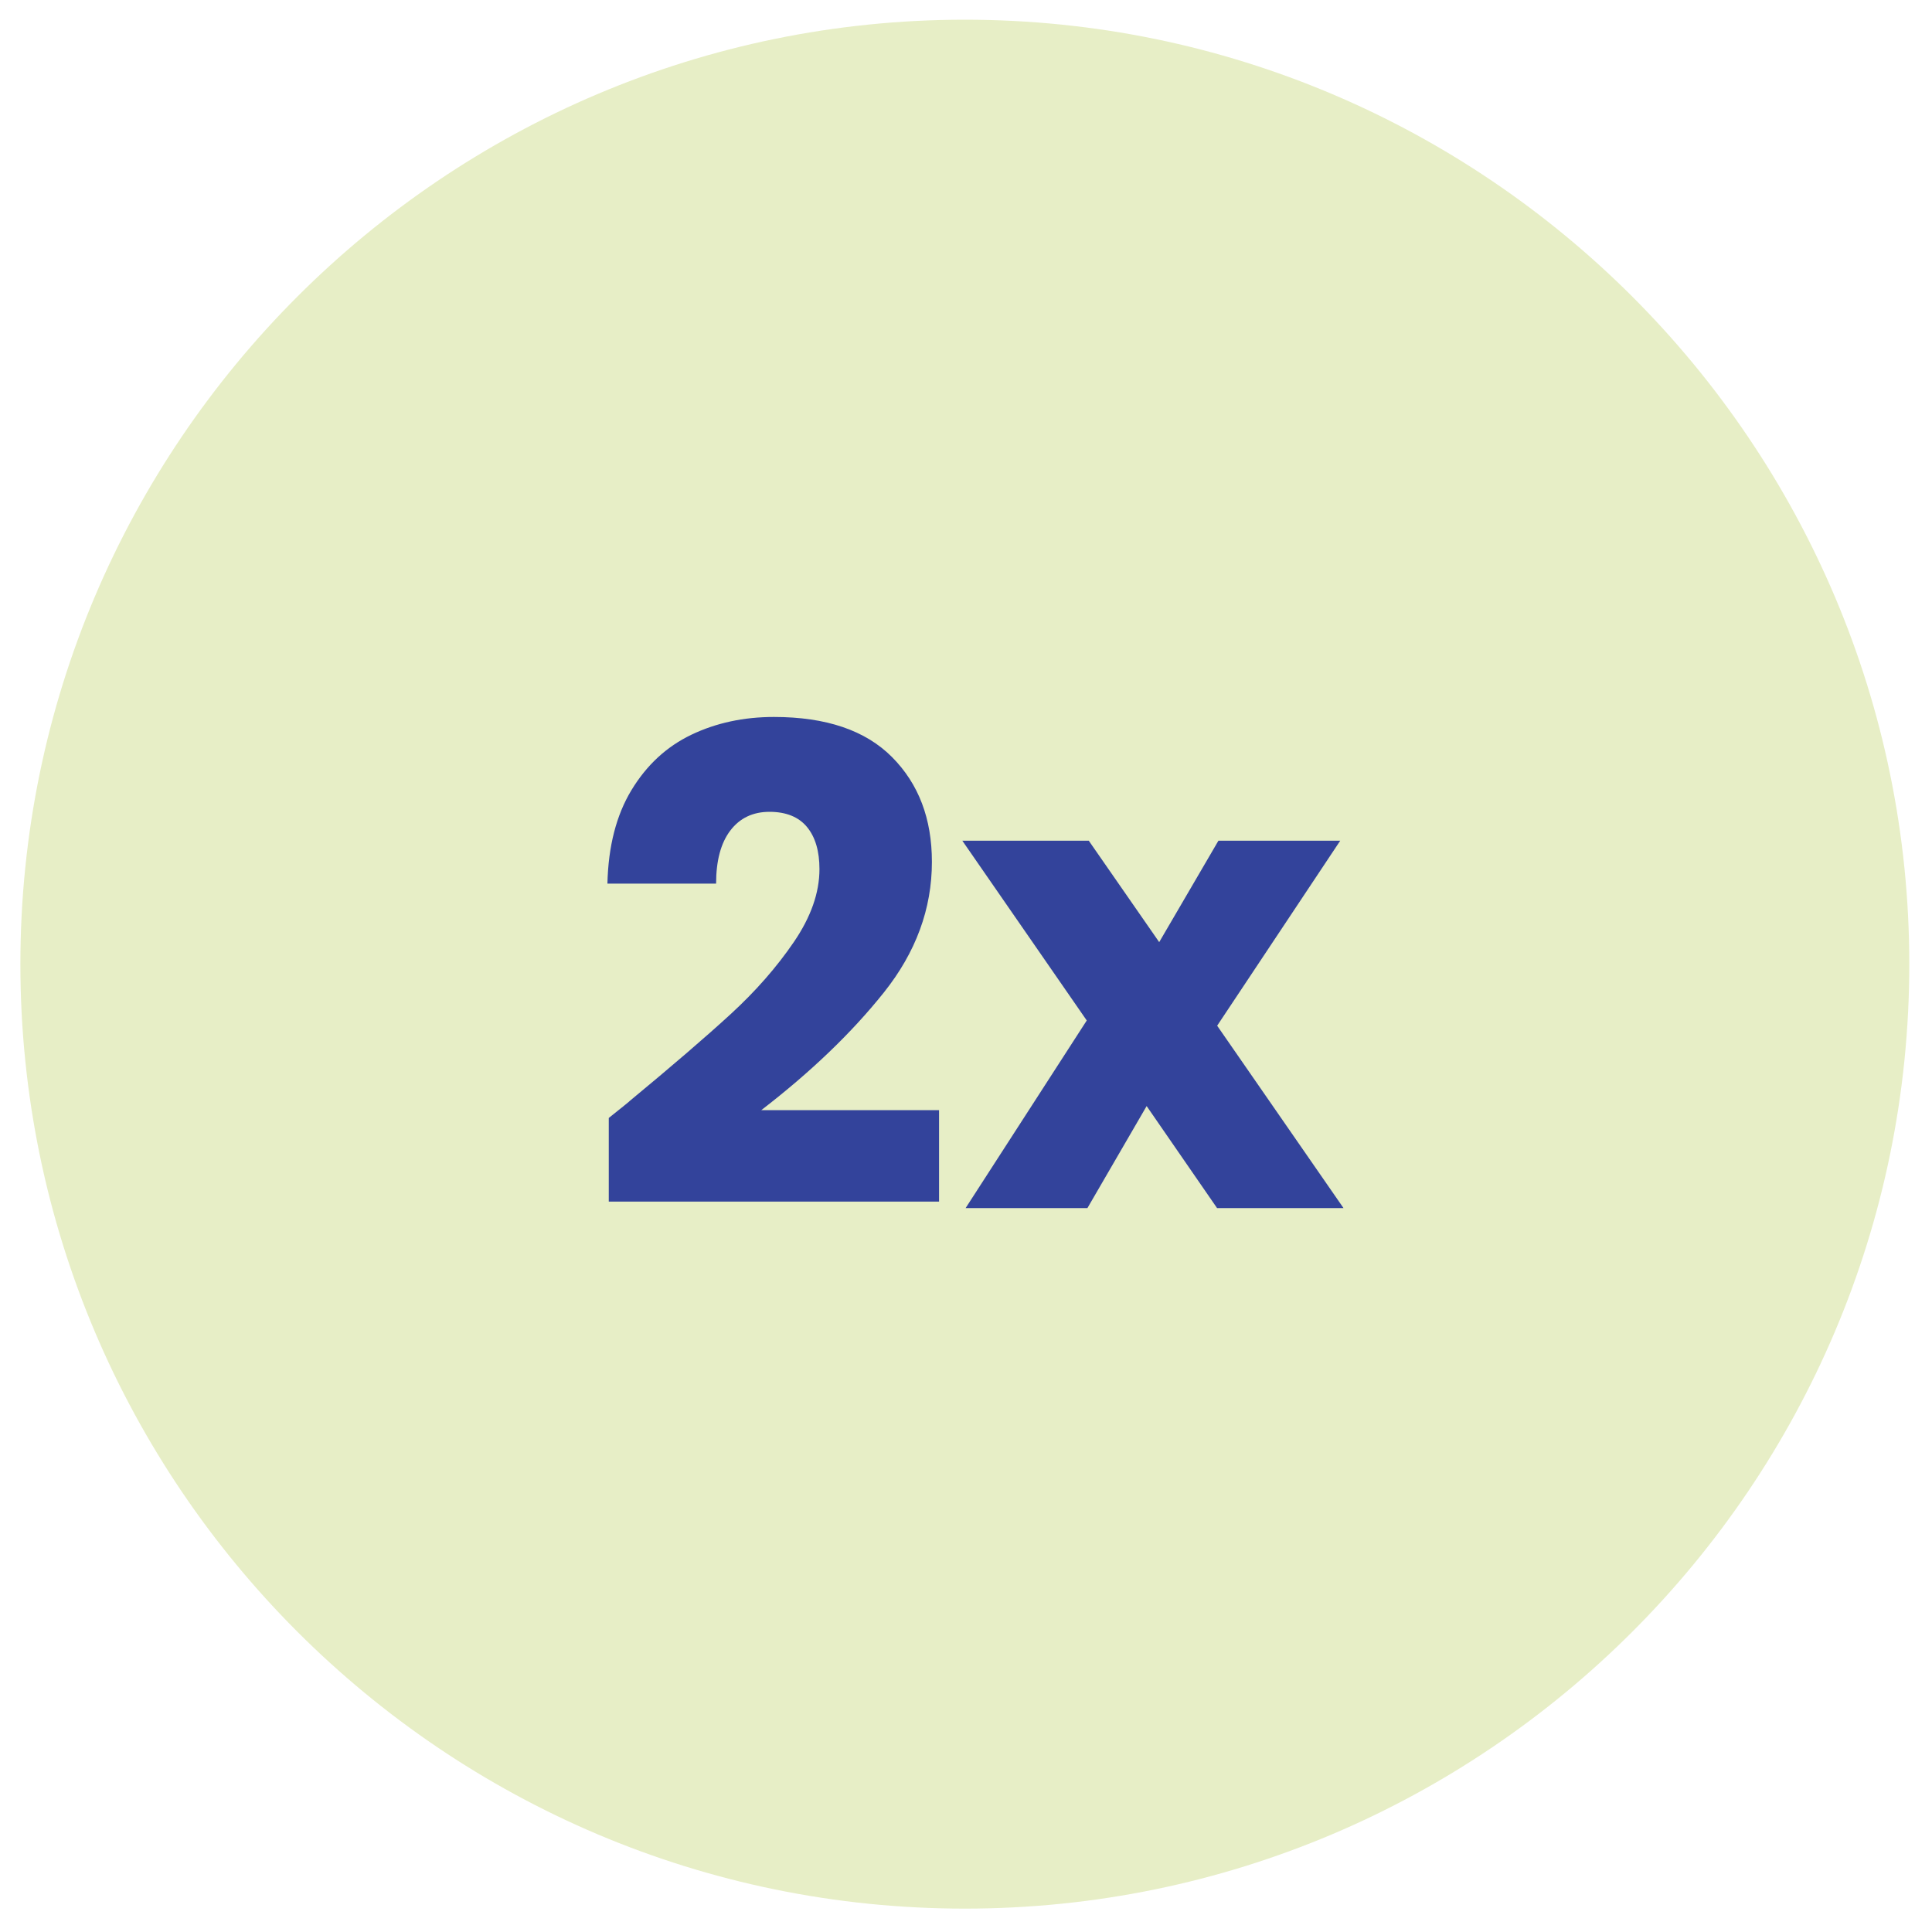 <?xml version="1.0" encoding="UTF-8"?> <svg xmlns="http://www.w3.org/2000/svg" xmlns:xlink="http://www.w3.org/1999/xlink" version="1.1" id="Layer_1" x="0px" y="0px" viewBox="0 0 200 200" style="enable-background:new 0 0 200 200;" xml:space="preserve"> <style type="text/css"> .st0{fill:#E7EEC6;} .st1{fill:#33439B;} </style> <ellipse transform="matrix(0.707 -0.707 0.707 0.707 -41.808 100.056)" class="st0" cx="99.87" cy="100.49" rx="88.31" ry="88.31"></ellipse> <g> <path class="st1" d="M65.13,114.02c4.45-3.68,7.96-6.7,10.53-9.06c2.57-2.36,4.74-4.84,6.51-7.43s2.66-5.11,2.66-7.56 c0-1.86-0.43-3.32-1.29-4.36c-0.86-1.04-2.16-1.57-3.88-1.57c-1.73,0-3.08,0.65-4.06,1.94c-0.98,1.29-1.47,3.12-1.47,5.49H62.88 c0.09-3.86,0.92-7.09,2.49-9.68s3.63-4.5,6.2-5.73c2.57-1.23,5.42-1.84,8.55-1.84c5.41,0,9.48,1.39,12.23,4.16 c2.75,2.77,4.12,6.38,4.12,10.84c0,4.86-1.66,9.37-4.98,13.53c-3.32,4.16-7.54,8.21-12.68,12.17h18.4v9.47H63.02v-8.66 C64.56,114.5,65.27,113.93,65.13,114.02z"></path> <path class="st1" d="M125.99,125.06l-7.29-10.56l-6.13,10.56H99.96l12.54-19.42L99.62,87.03h13.09l7.29,10.5l6.13-10.5h12.61 l-12.74,19.15l13.08,18.88H125.99z"></path> </g> <g> <path class="st0" d="M99.88,16.95c-45.69,0-82.87,37.18-82.87,82.87c0,45.69,37.18,82.87,82.87,82.87 c45.69,0,82.87-37.18,82.87-82.87C182.75,54.12,145.57,16.95,99.88,16.95z M99.88,197.58c-53.91,0-97.77-43.86-97.77-97.77 c0-53.91,43.86-97.77,97.77-97.77c53.91,0,97.77,43.86,97.77,97.77C197.65,153.73,153.79,197.58,99.88,197.58z"></path> </g> </svg> 